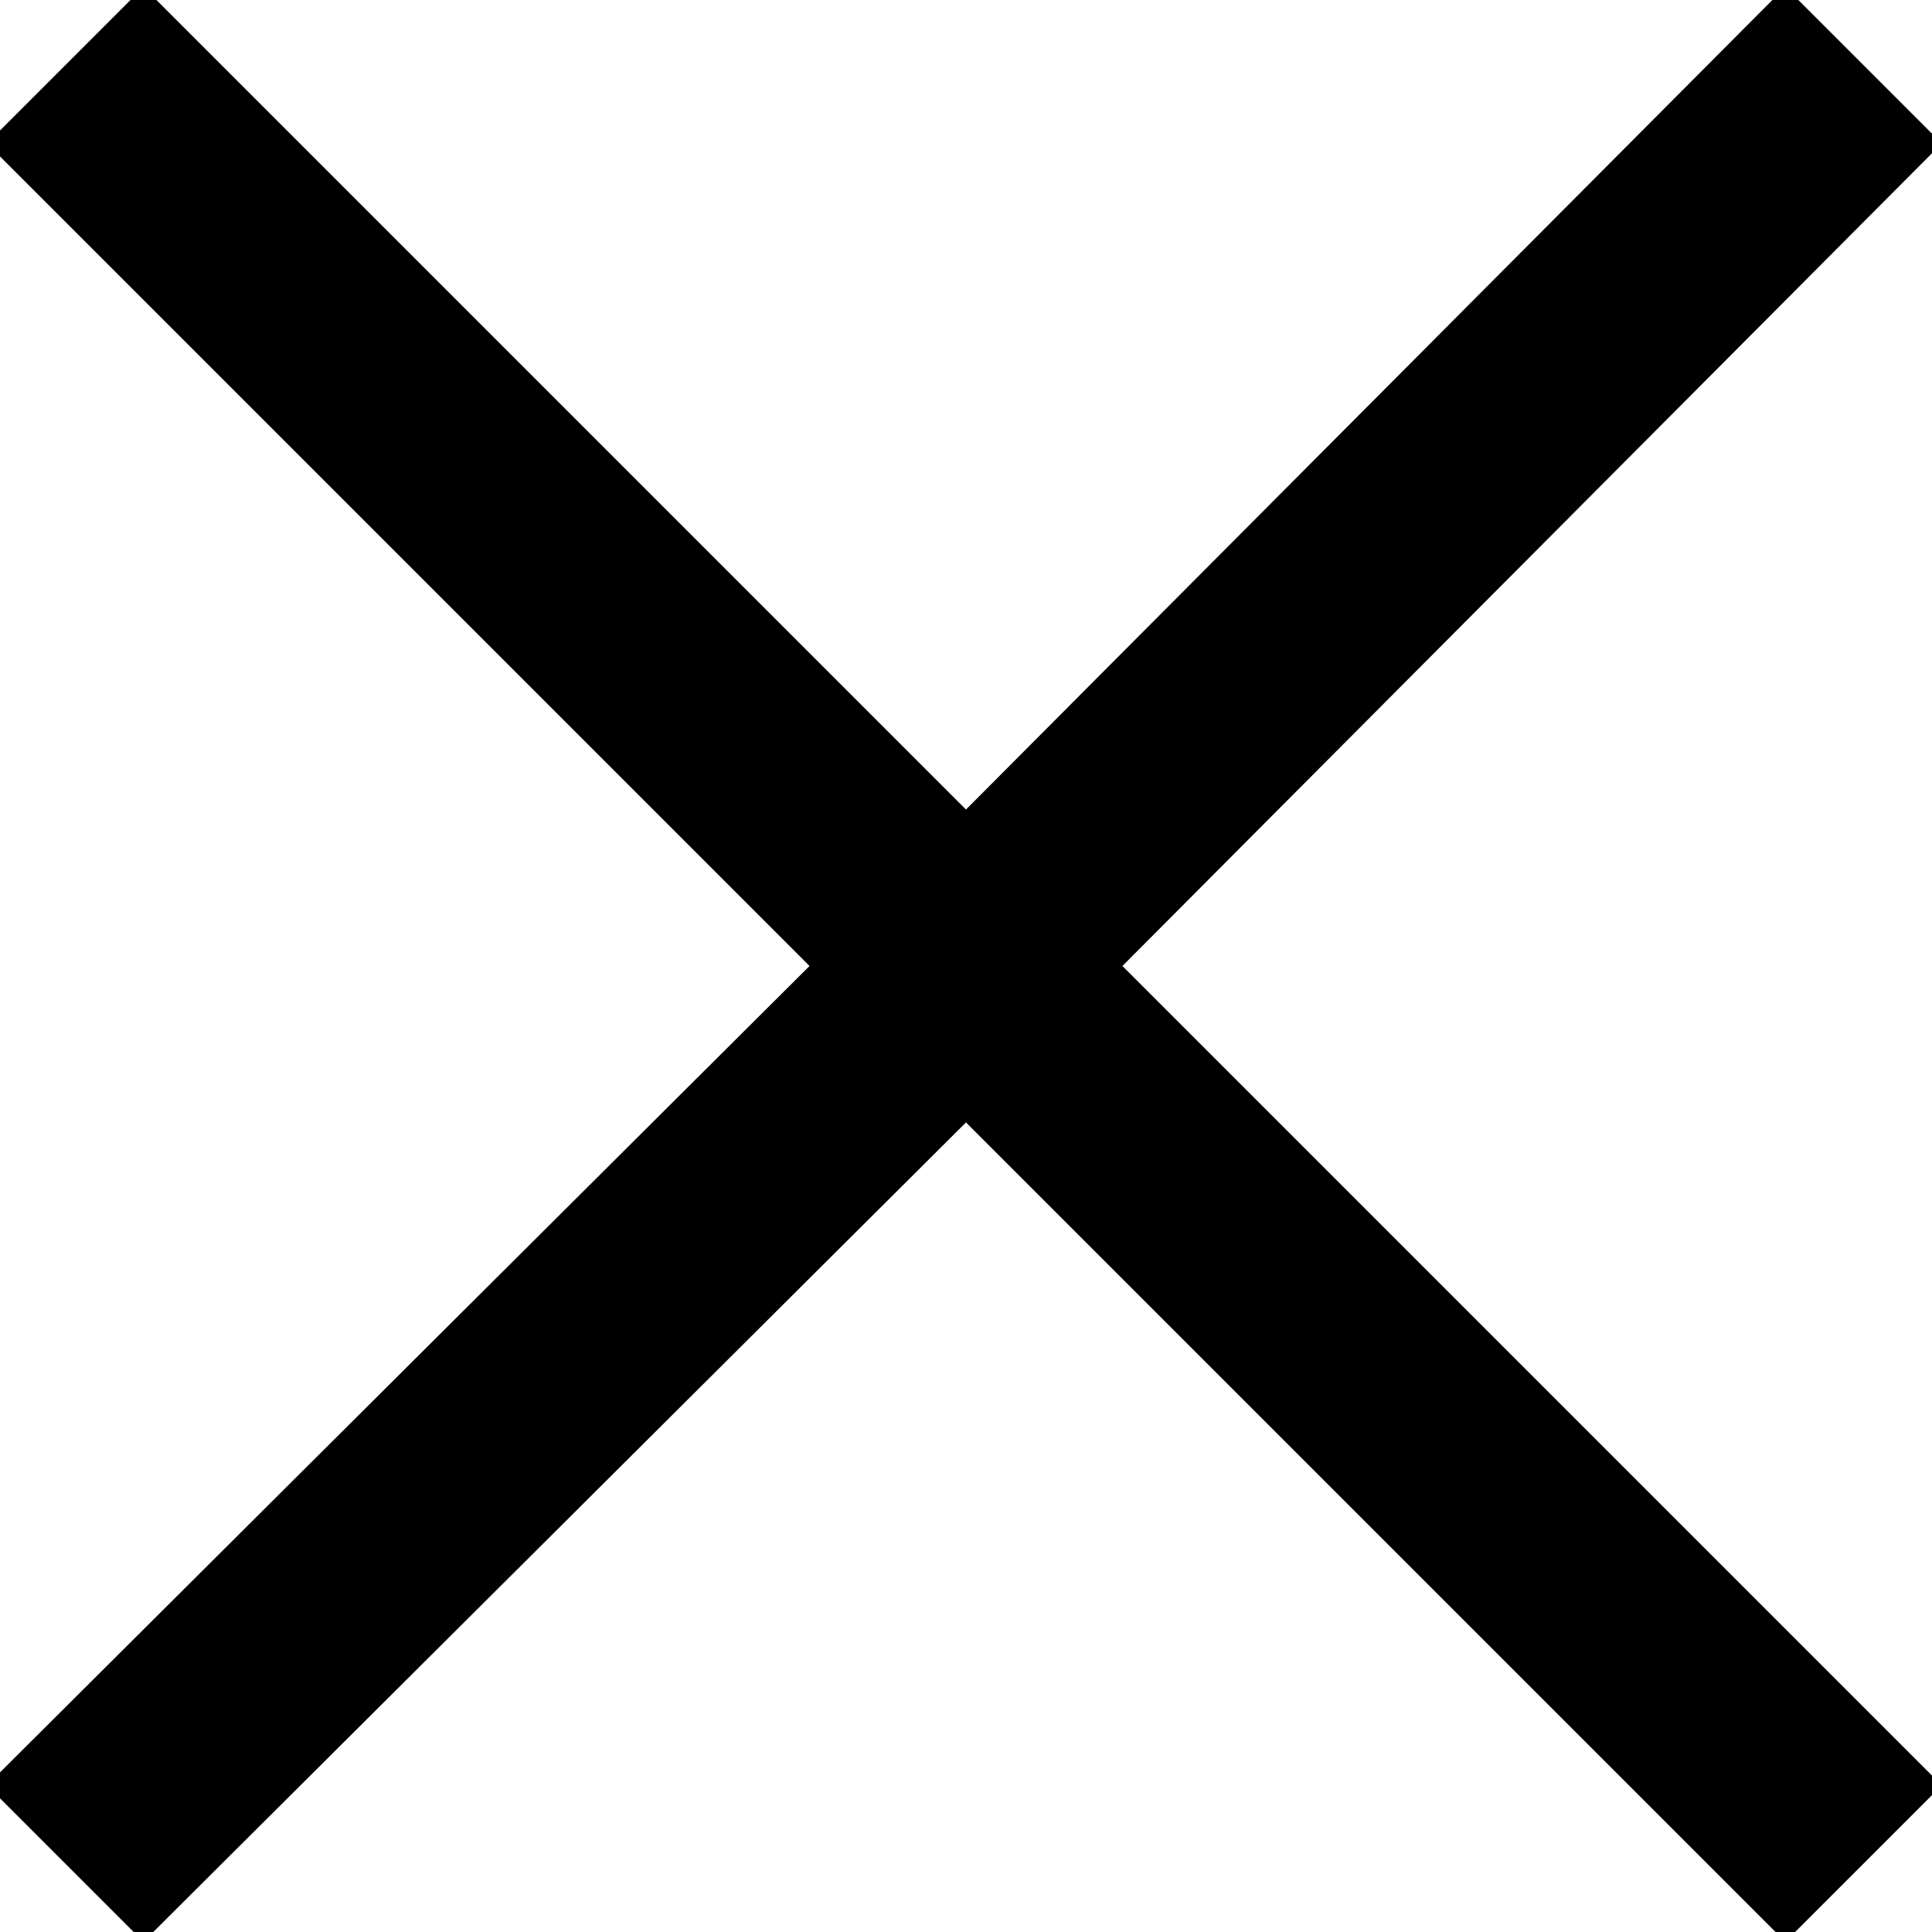 <?xml version="1.0" encoding="utf-8"?>
<!-- Generator: Adobe Illustrator 22.1.0, SVG Export Plug-In . SVG Version: 6.00 Build 0)  -->
<svg version="1.1" id="Livello_1" xmlns="http://www.w3.org/2000/svg" xmlns:xlink="http://www.w3.org/1999/xlink" x="0px" y="0px"
     viewBox="0 0 60.6 60.6" style="enable-background:new 0 0 60.6 60.6;" xml:space="preserve">
    <polygon stroke="#000" fill="#000" points="56,0.3 30.3,26.1 4.5,0.3 0.3,4.5 26.1,30.3 0.3,56 4.5,60.2 30.3,34.5 56,60.2 60.2,56 34.5,30.3 60.2,4.5 "/>
</svg>
